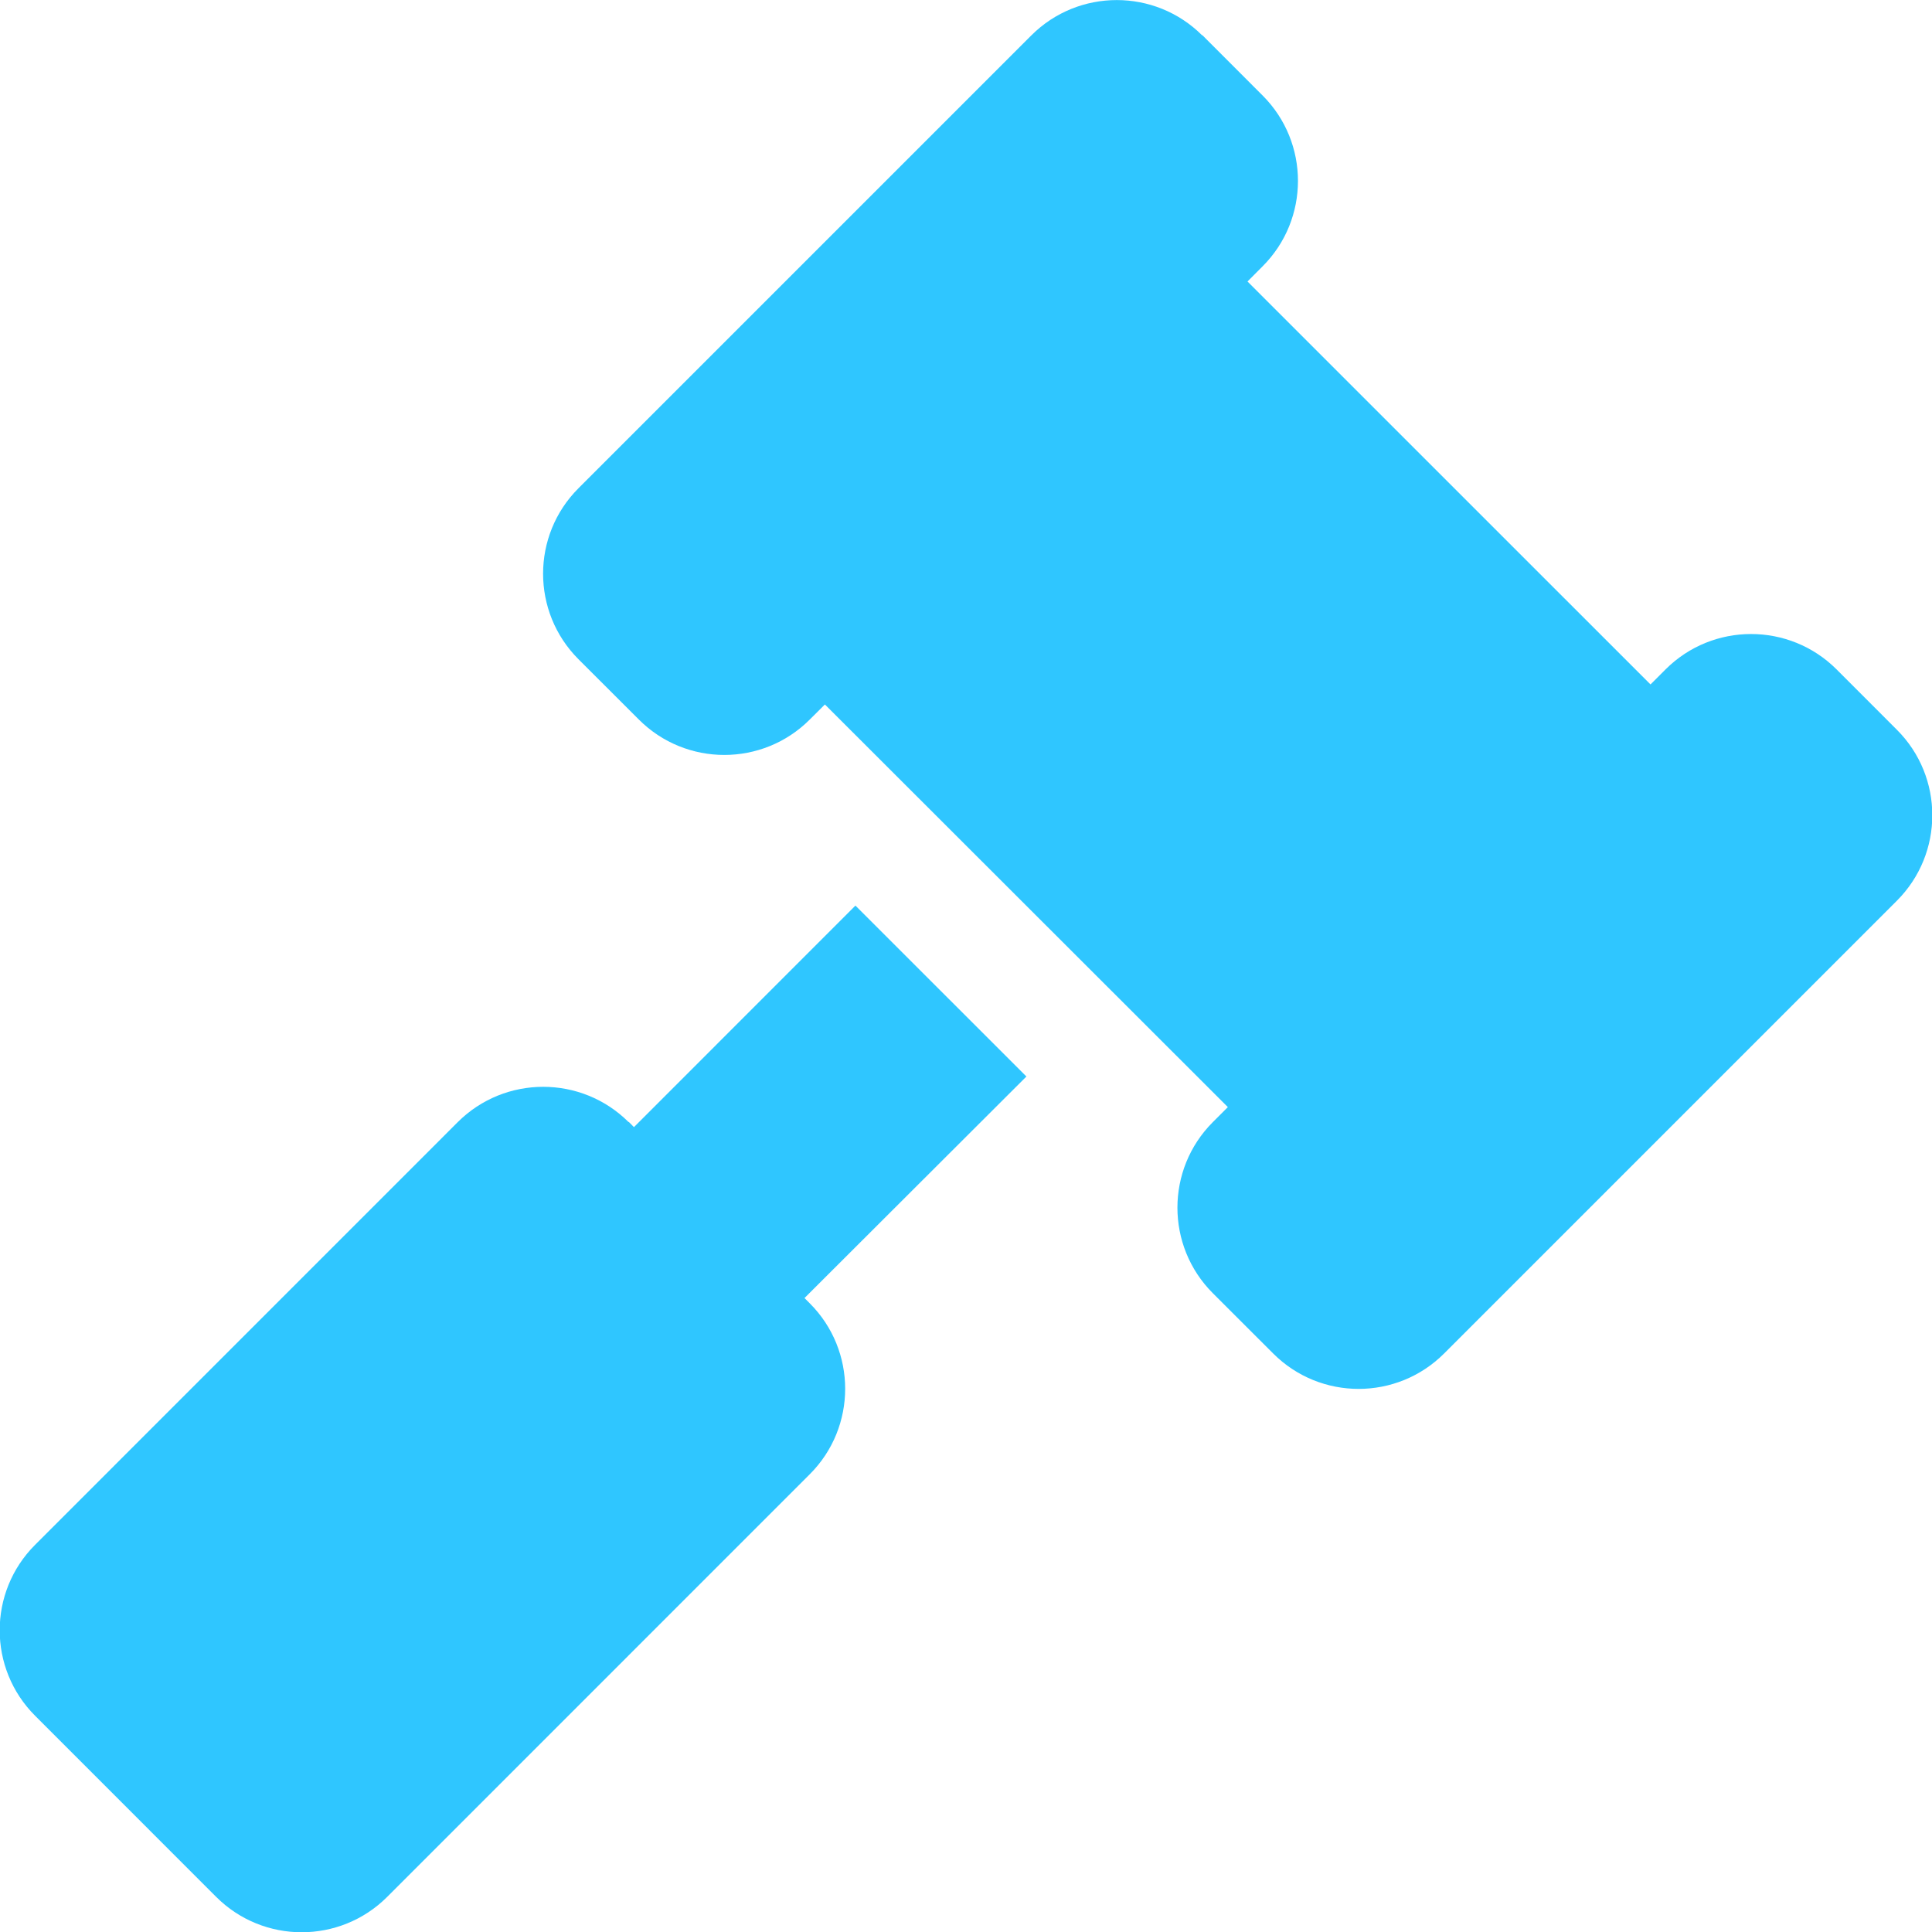 <svg width="30" height="30" viewBox="0 0 30 30" fill="none" xmlns="http://www.w3.org/2000/svg">
<g clip-path="url(#clip0_73_9522)">
<g clip-path="url(#clip1_73_9522)">
<path d="M18.668 0.55C17.936 -0.182 16.746 -0.182 16.014 0.55L8.982 7.582C8.25 8.314 8.25 9.503 8.982 10.236L9.92 11.173C10.652 11.906 11.842 11.906 12.574 11.173L12.809 10.939L19.066 17.191L18.832 17.425C18.1 18.158 18.1 19.347 18.832 20.08L19.77 21.017C20.502 21.75 21.691 21.75 22.424 21.017L29.455 13.986C30.188 13.253 30.188 12.064 29.455 11.332L28.518 10.394C27.785 9.662 26.596 9.662 25.863 10.394L25.629 10.628L19.371 4.371L19.605 4.136C20.338 3.404 20.338 2.214 19.605 1.482L18.668 0.544V0.55ZM9.762 17.425C9.029 16.693 7.84 16.693 7.107 17.425L0.545 23.988C-0.188 24.72 -0.188 25.91 0.545 26.642L3.357 29.455C4.09 30.187 5.279 30.187 6.012 29.455L12.574 22.892C13.307 22.16 13.307 20.97 12.574 20.238L12.492 20.156L15.938 16.716L13.283 14.062L9.844 17.502L9.762 17.419V17.425Z" fill="#2FC6FF"/>
</g>
</g>
<defs>
<clipPath id="clip0_73_9522">
<rect width="30" height="30" fill="white"/>
</clipPath>
<clipPath id="clip1_73_9522">
<path d="M0 0H30V30H0V0Z" fill="white"/>
</clipPath>
</defs>
</svg>
